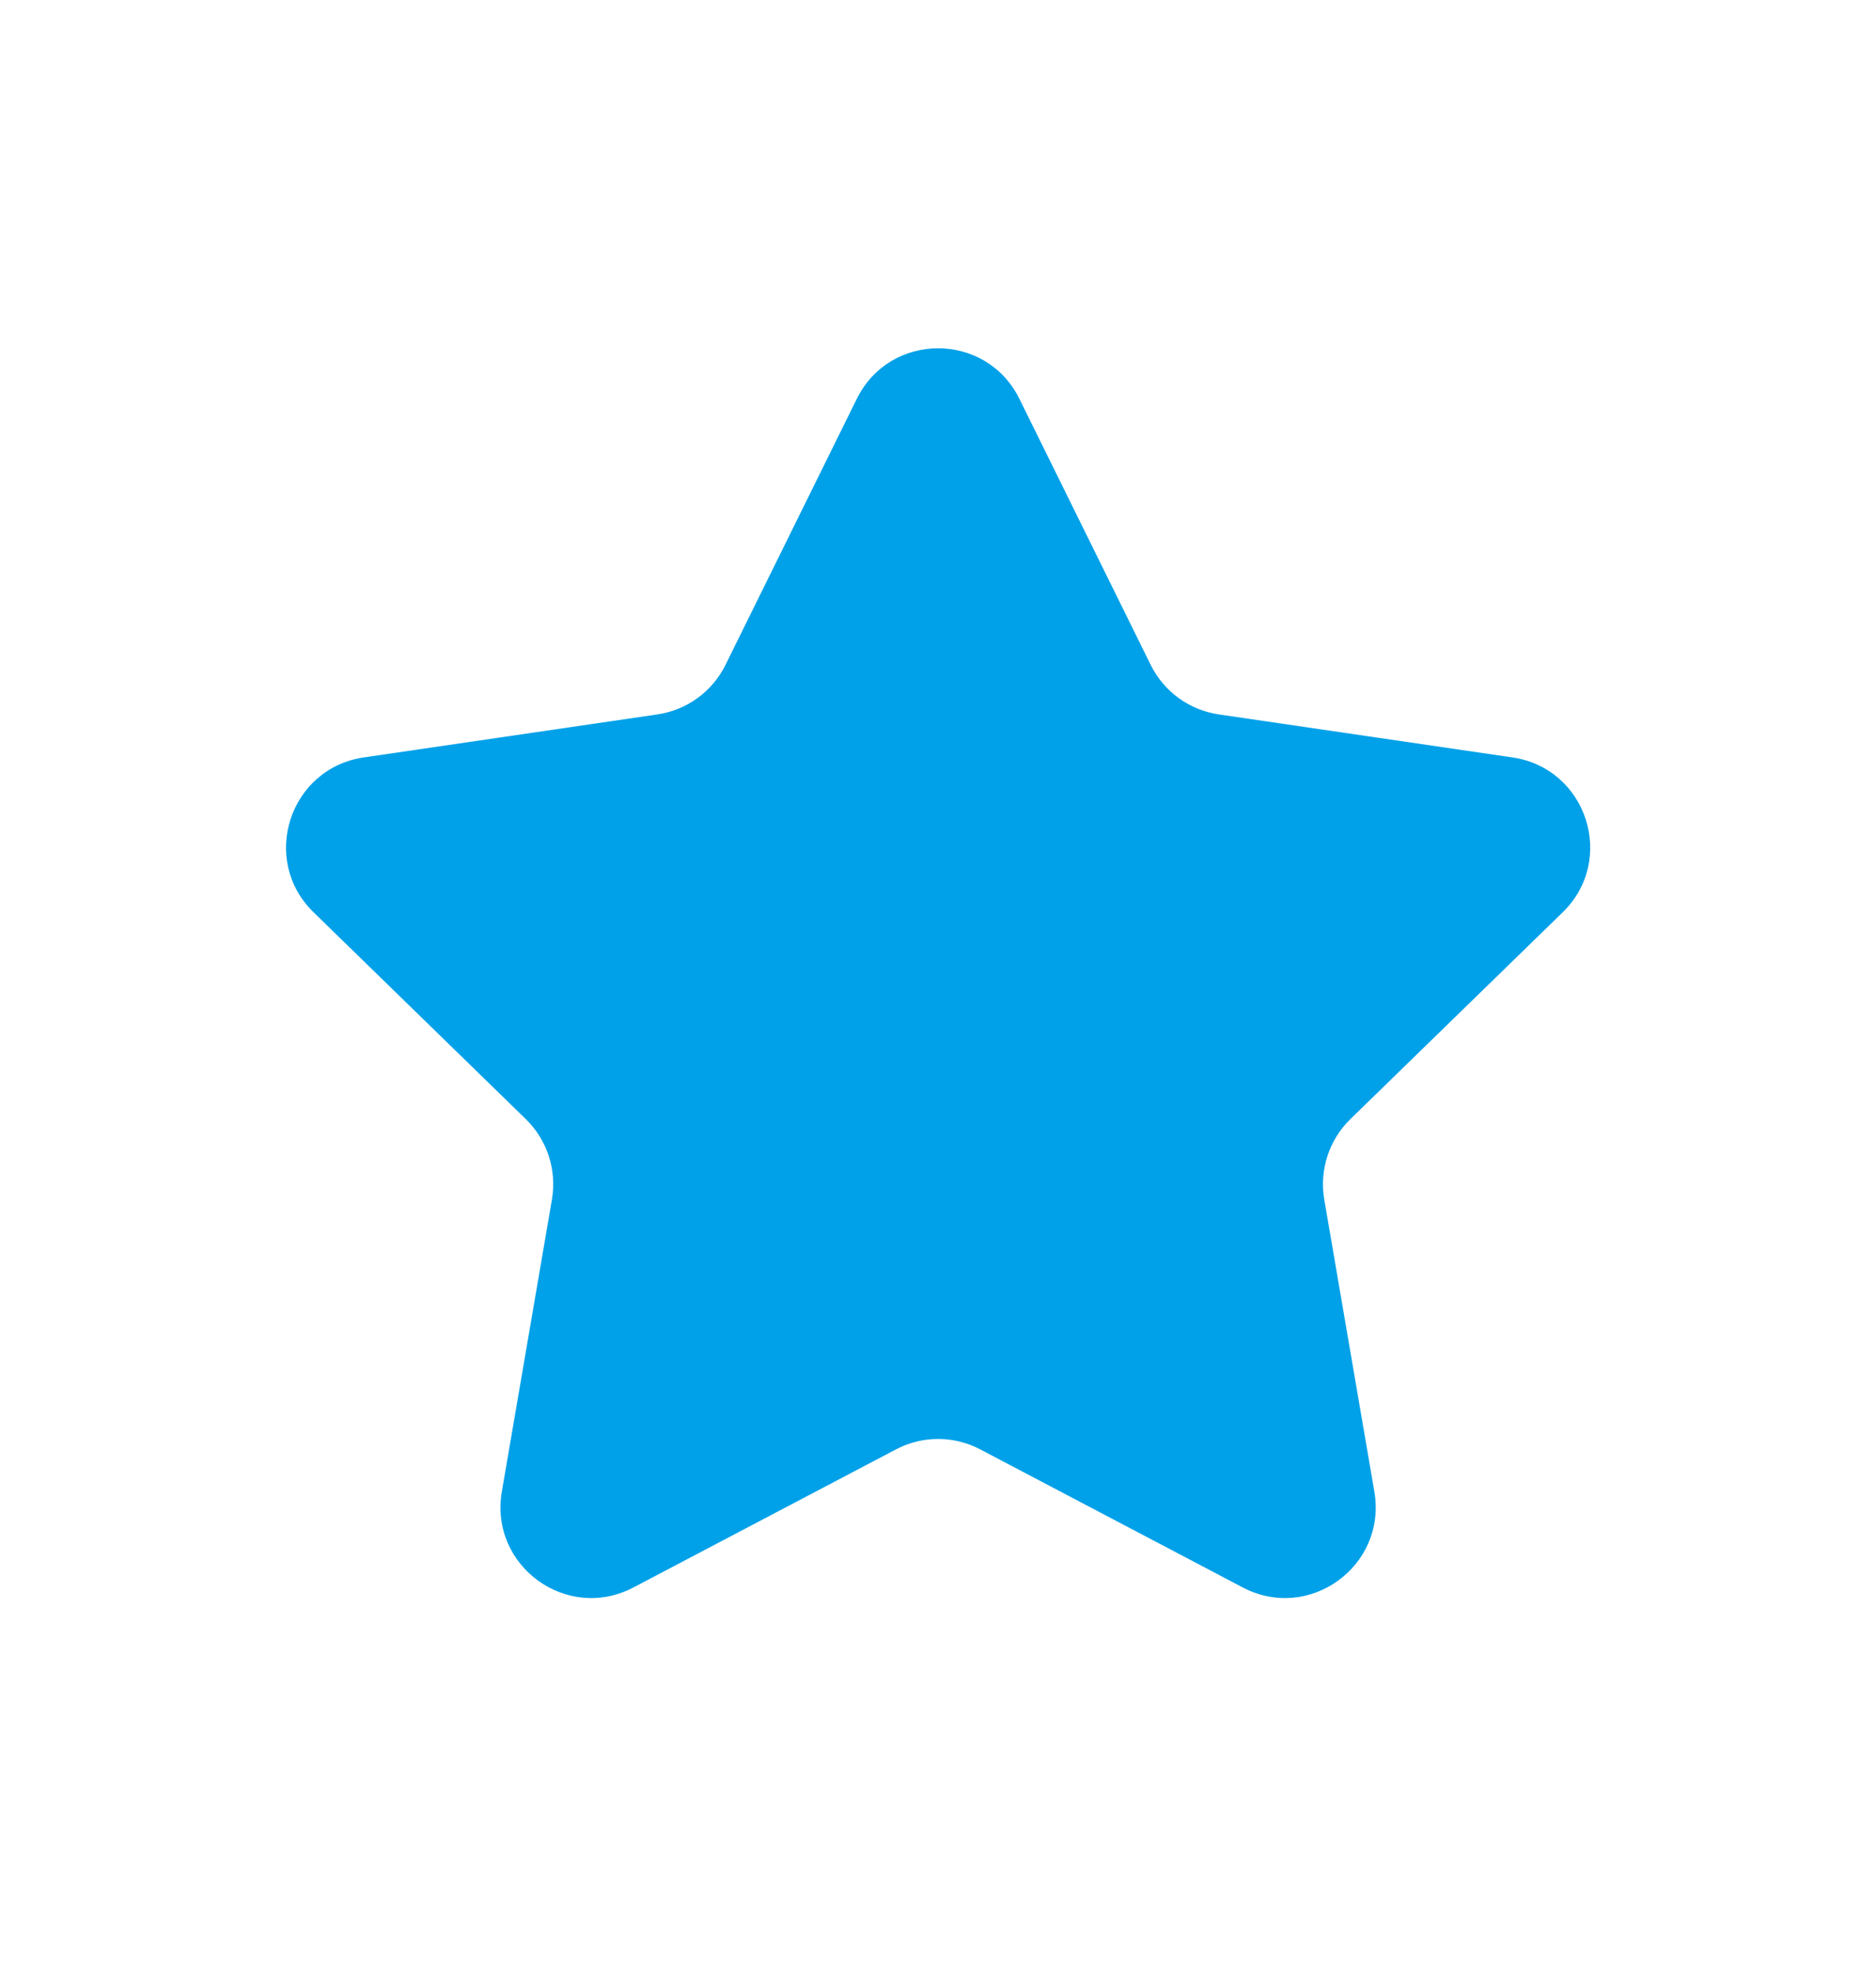 <svg width="20" height="21" viewBox="0 0 20 21" fill="none" xmlns="http://www.w3.org/2000/svg">
<path d="M9.134 4.25C9.488 3.531 10.514 3.531 10.868 4.25L12.267 7.083C12.408 7.369 12.68 7.566 12.995 7.612L16.124 8.07C16.918 8.186 17.234 9.161 16.66 9.72L14.396 11.924C14.168 12.146 14.064 12.467 14.118 12.781L14.652 15.893C14.787 16.684 13.958 17.287 13.248 16.913L10.451 15.443C10.169 15.294 9.833 15.294 9.551 15.443L6.754 16.913C6.044 17.287 5.215 16.684 5.35 15.893L5.884 12.781C5.938 12.467 5.834 12.146 5.606 11.924L3.343 9.72C2.768 9.161 3.085 8.186 3.878 8.07L7.007 7.612C7.322 7.566 7.594 7.369 7.735 7.083L9.134 4.25Z" fill="#00A1E8"/>
</svg>
